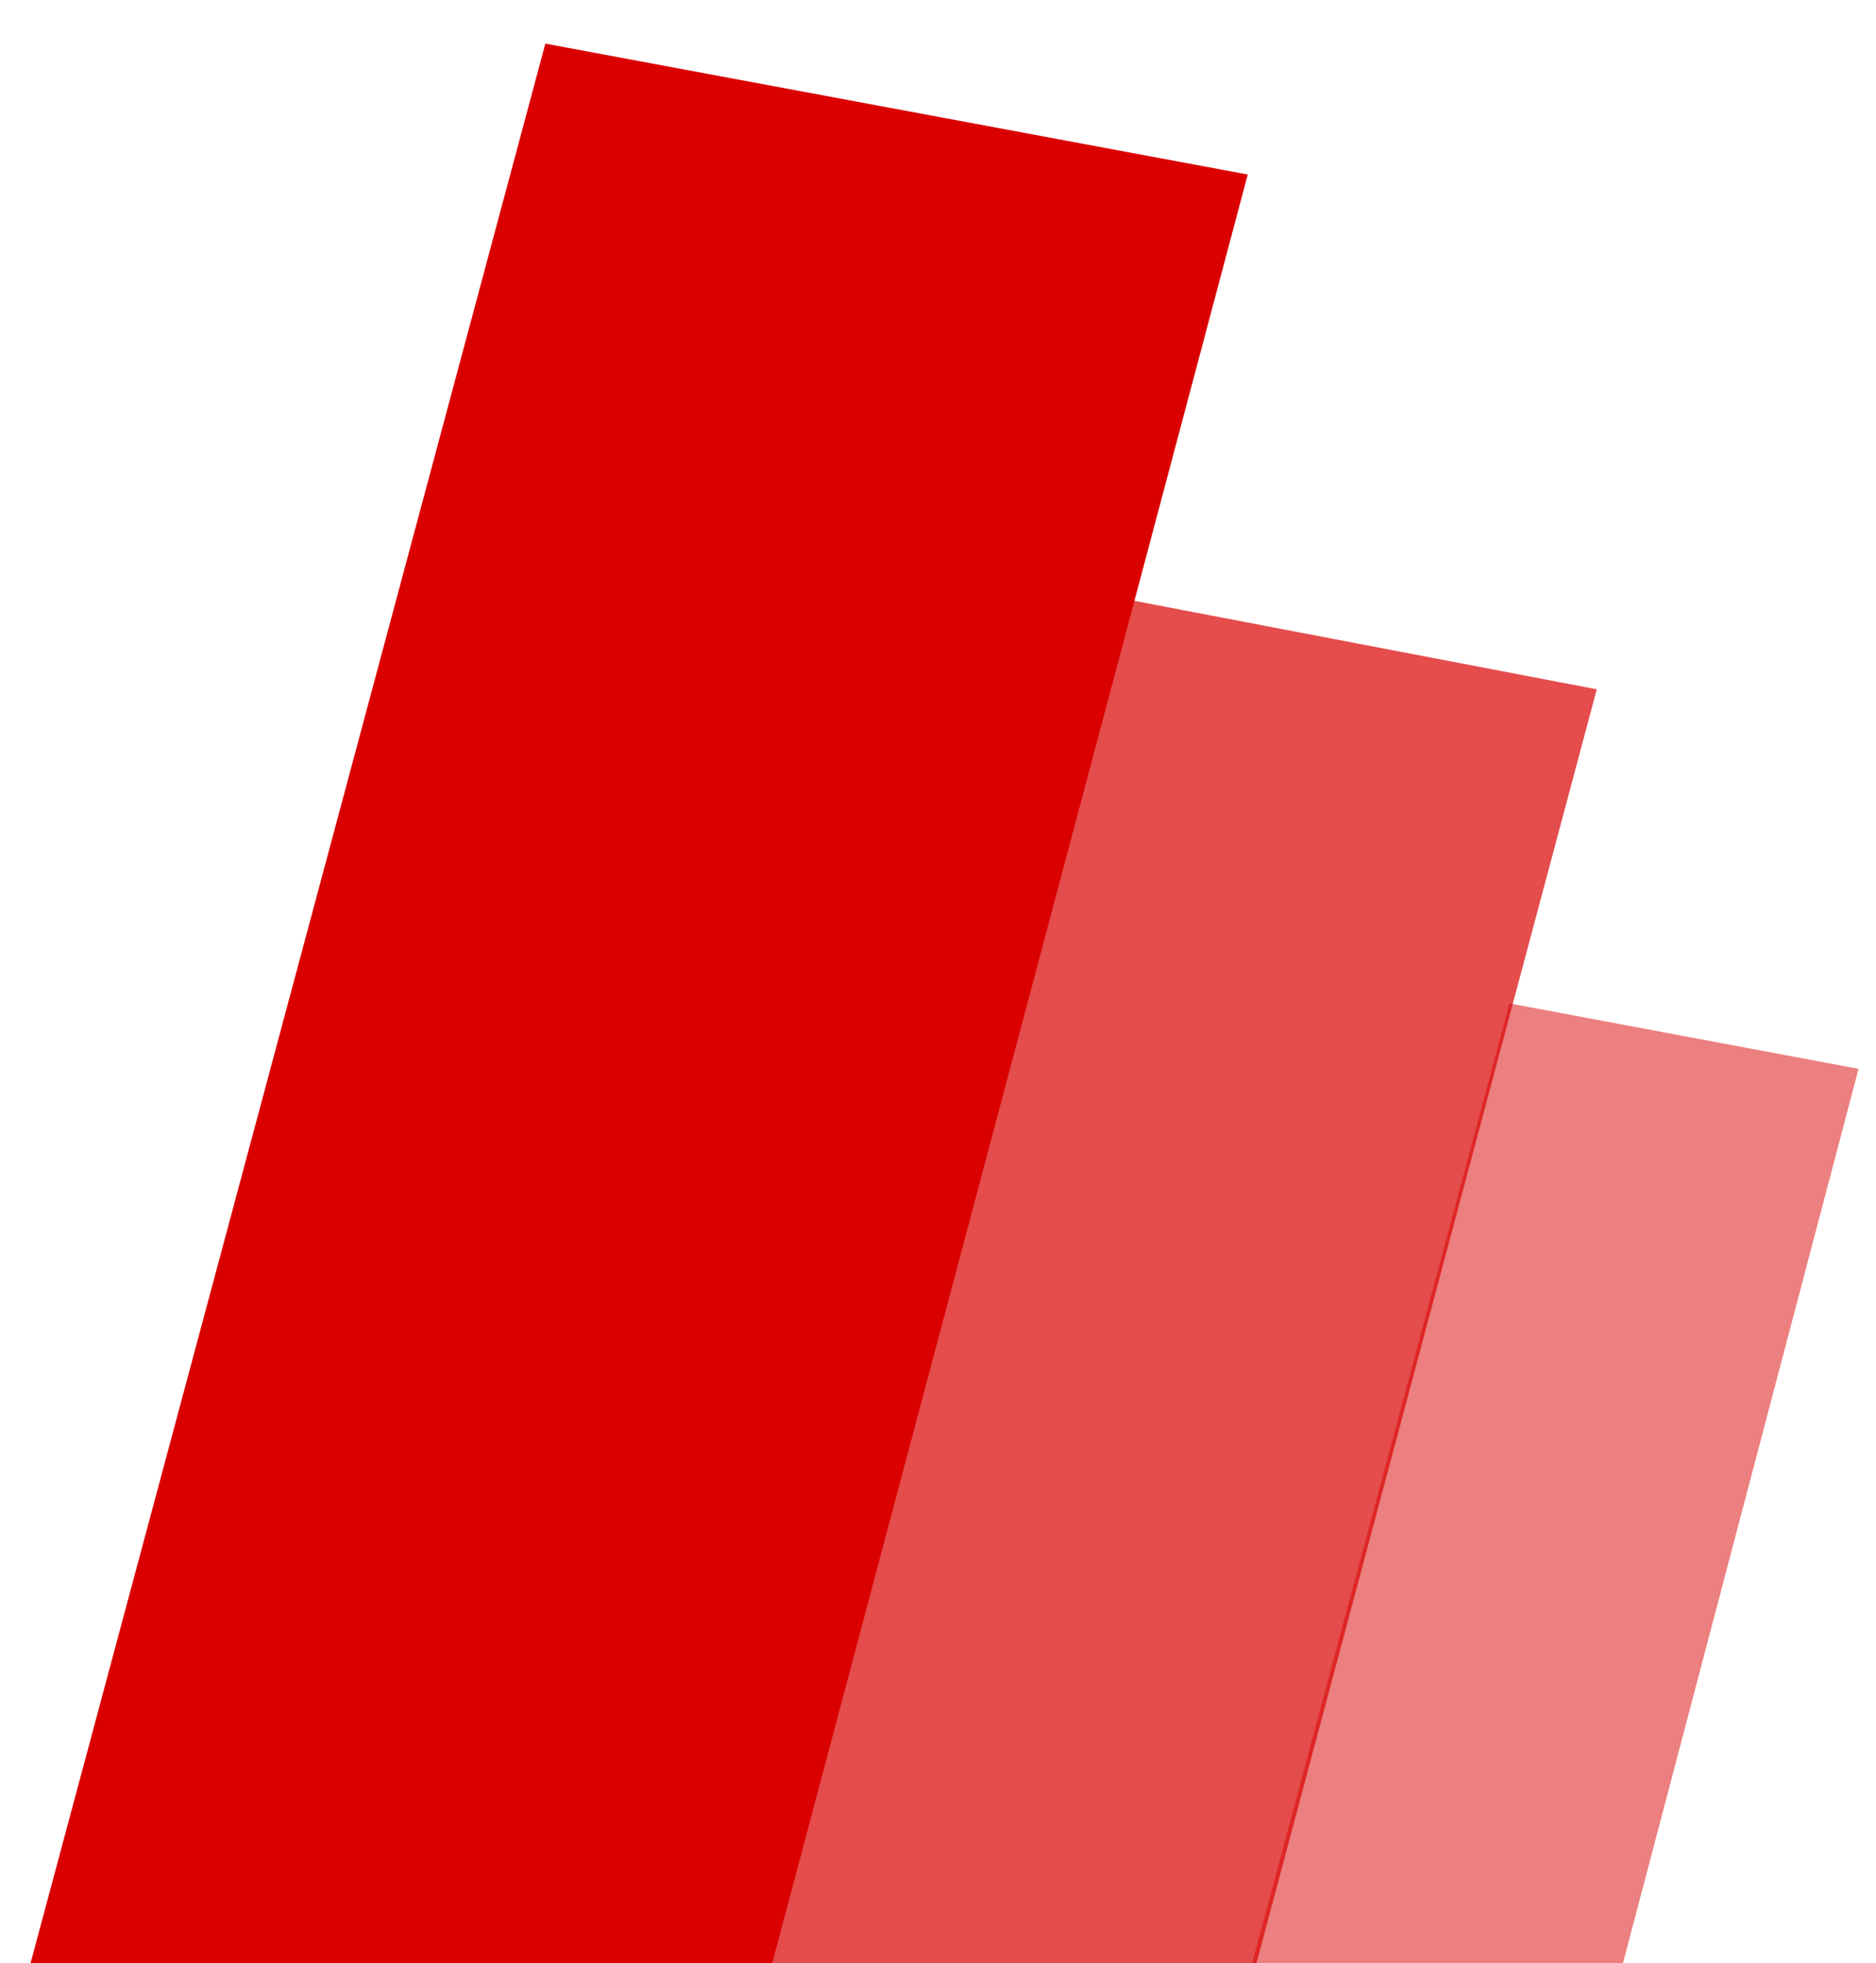 <svg xmlns="http://www.w3.org/2000/svg" viewBox="0 0 43 45"><path fill="#db0000" d="M17.7 45H.7L12.5 1l16.1 3-10.9 41z"/><path fill="#db0000" opacity=".7" d="M28.8 45H16.7l8.4-31.4 11.5 2.2L28.8 45z"/><path fill="#db0000" opacity=".5" d="M37.2 45h-8.5l5.9-22 8 1.5L37.2 45z"/></svg>